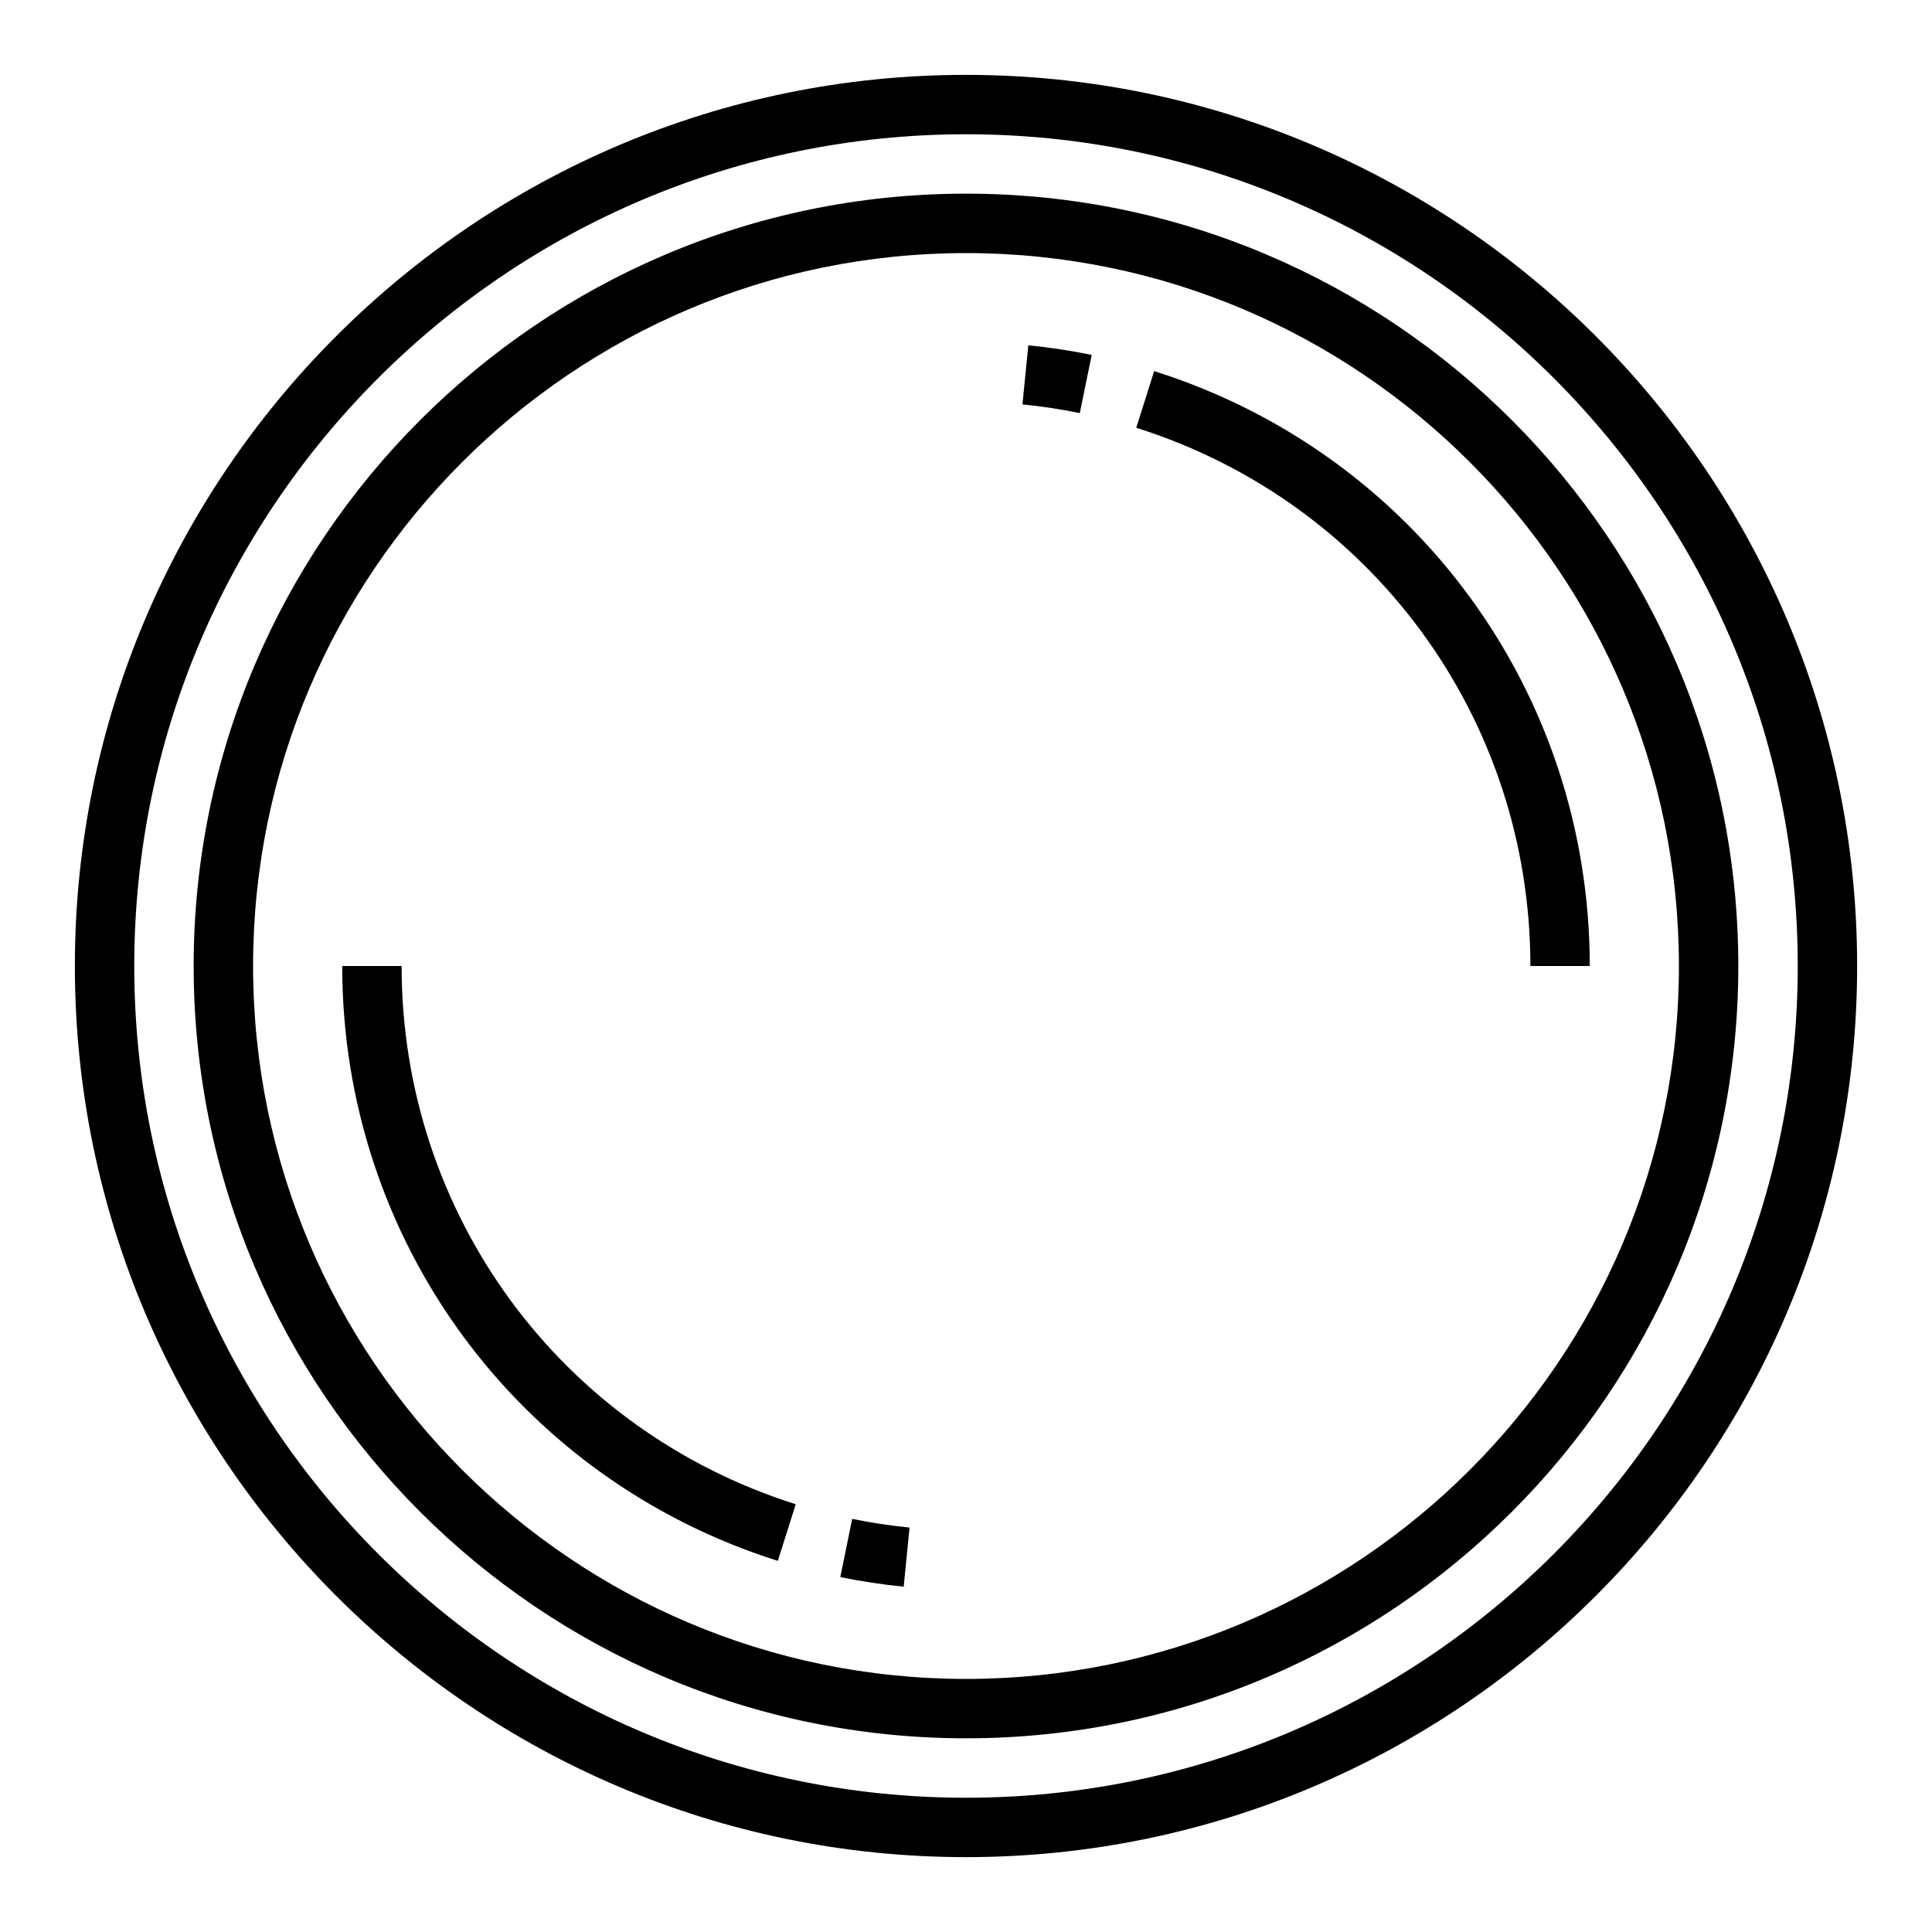 <?xml version="1.0" encoding="UTF-8"?>
<!-- Uploaded to: SVG Repo, www.svgrepo.com, Generator: SVG Repo Mixer Tools -->
<svg fill="#000000" width="800px" height="800px" version="1.1" viewBox="144 144 512 512" xmlns="http://www.w3.org/2000/svg">
 <g>
  <path d="m400 636.16c-130.22 0-236.16-105.94-236.16-236.16s105.95-236.16 236.16-236.16 236.16 105.94 236.16 236.16c0 130.22-105.94 236.16-236.16 236.16zm0-456.58c-121.54 0-220.42 98.879-220.42 220.42 0 121.54 98.879 220.42 220.42 220.42 121.54 0 220.42-98.879 220.42-220.42-0.004-121.54-98.883-220.42-220.42-220.42z"/>
  <path d="m400 604.67c-112.86 0-204.68-91.82-204.68-204.67 0-112.86 91.82-204.68 204.68-204.68 112.85 0 204.67 91.82 204.67 204.67 0 112.86-91.82 204.68-204.67 204.68zm0-393.6c-104.17 0-188.93 84.758-188.93 188.93s84.758 188.93 188.93 188.93 188.93-84.758 188.93-188.93c-0.004-104.17-84.762-188.93-188.93-188.93z"/>
  <path d="m430.16 253.47c-4.984-1.016-10.102-1.793-15.199-2.297l1.551-15.664c5.637 0.559 11.289 1.418 16.801 2.543z"/>
  <path d="m565.31 400h-15.742c0-65.582-41.973-122.9-104.45-142.64l4.746-15.012c69.043 21.82 115.44 85.172 115.44 157.65z"/>
  <path d="m383.49 564.49c-5.637-0.559-11.289-1.418-16.801-2.543l3.148-15.422c4.984 1.016 10.102 1.793 15.199 2.297z"/>
  <path d="m350.13 557.65c-69.047-21.82-115.44-85.176-115.44-157.65h15.742c0 65.582 41.973 122.9 104.45 142.64z"/>
 </g>
</svg>